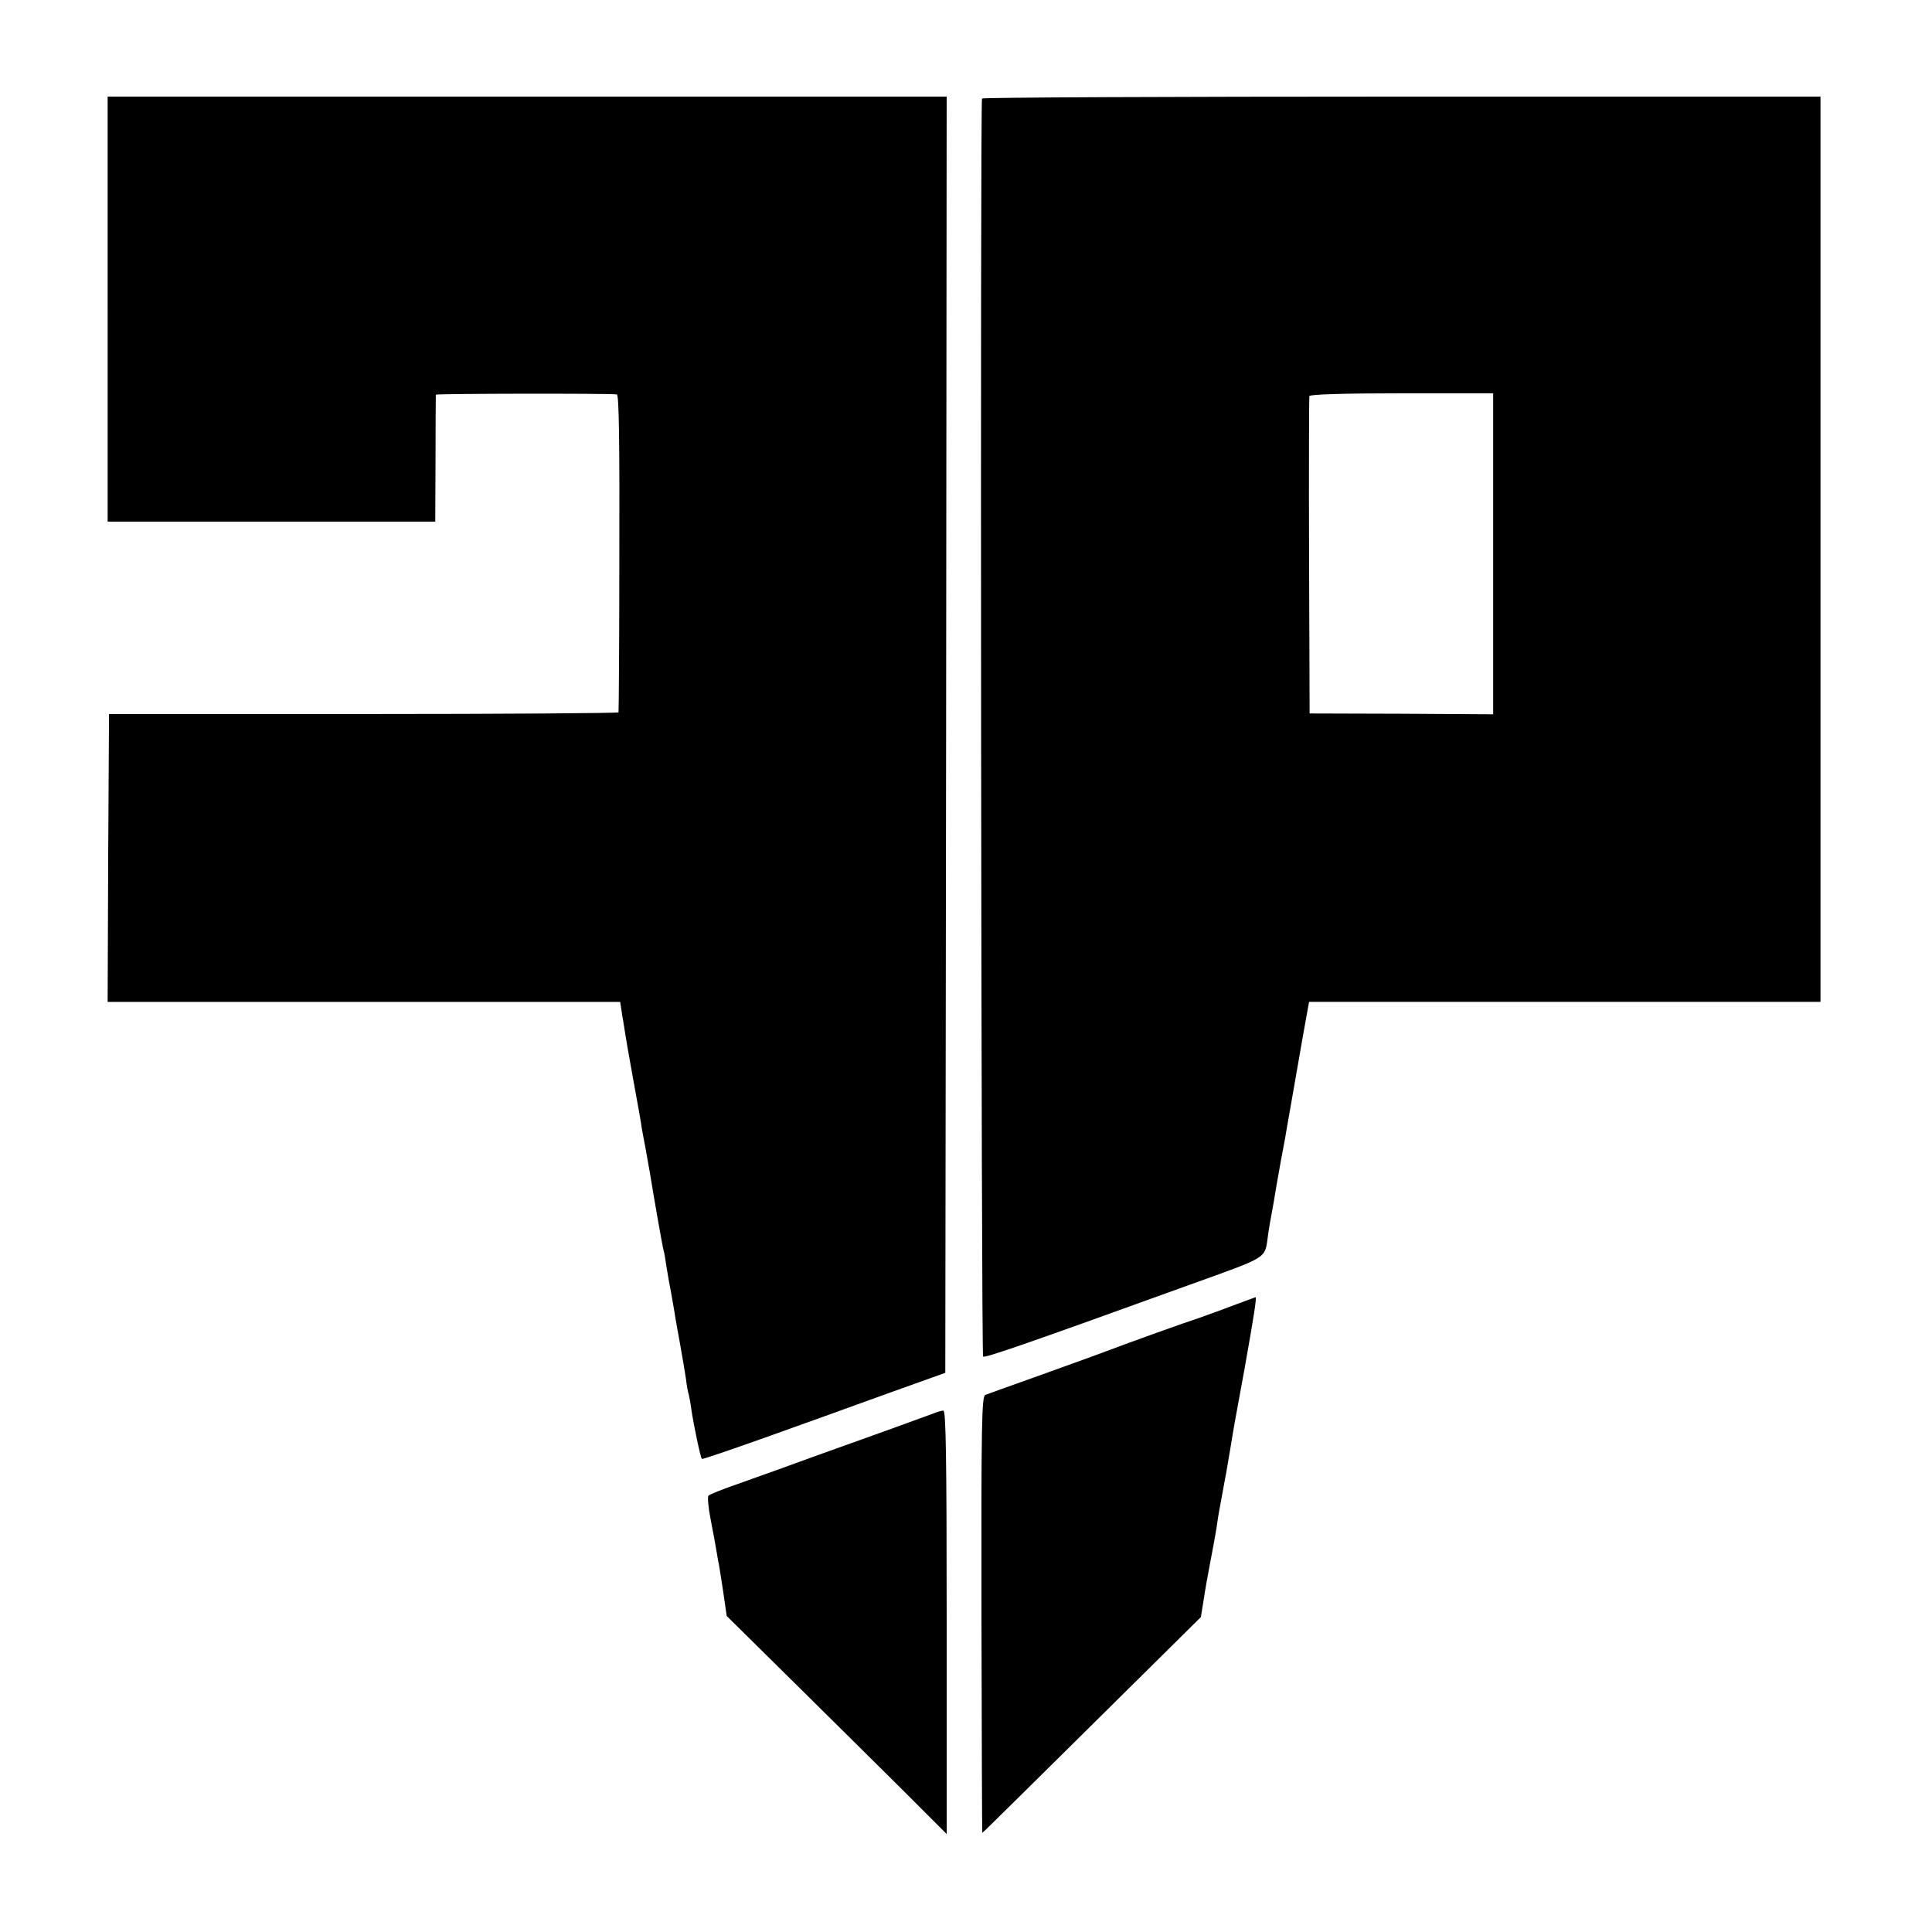 <?xml version="1.0" standalone="no"?>
<!DOCTYPE svg PUBLIC "-//W3C//DTD SVG 20010904//EN"
 "http://www.w3.org/TR/2001/REC-SVG-20010904/DTD/svg10.dtd">
<svg version="1.0" xmlns="http://www.w3.org/2000/svg"
 width="700pt" height="700pt" viewBox="0 0 700 700"
 preserveAspectRatio="xMidYMid meet">
<g transform="translate(0,700) scale(0.1,-0.1)"
fill="#000000" stroke="none">
<path d="M390 5880 l0 -770 594 0 593 0 1 228 c0 125 1 229 1 232 1 4 622 5
656 1 8 -1 10 -183 9 -573 0 -315 -2 -576 -3 -579 0 -3 -416 -6 -923 -6 l-923
0 -3 -521 -2 -522 929 0 928 0 8 -52 c5 -29 10 -60 11 -68 1 -8 14 -82 29
-165 15 -82 29 -159 30 -171 2 -11 8 -45 14 -75 5 -30 12 -67 15 -84 15 -93
46 -270 50 -284 3 -9 7 -34 10 -56 4 -22 10 -62 16 -90 5 -27 11 -63 14 -80 2
-16 12 -70 21 -120 9 -49 18 -106 21 -125 2 -19 6 -42 9 -50 2 -8 7 -34 10
-57 8 -55 33 -174 38 -179 2 -2 104 33 228 77 123 44 321 115 439 158 l215 77
3 2312 2 2312 -1520 0 -1520 0 0 -770z"/>
<path d="M3558 6643 c-7 -14 -3 -4552 4 -4558 6 -6 143 41 740 257 305 110
279 94 293 188 3 19 7 46 10 60 3 14 7 39 10 55 3 17 7 44 10 60 3 17 10 57
16 90 6 33 13 69 15 80 5 32 42 238 65 373 l22 122 926 0 927 0 0 1640 0 1640
-1518 0 c-834 0 -1518 -3 -1520 -7z m1852 -1649 l0 -582 -332 2 -333 1 -2 570
c-1 314 0 575 1 580 2 6 123 10 335 10 l331 0 0 -581z"/>
<path d="M4465 2269 c-44 -17 -98 -36 -120 -44 -53 -17 -253 -89 -335 -120
-36 -14 -146 -53 -245 -89 -99 -35 -187 -67 -195 -70 -13 -5 -15 -102 -14
-794 1 -433 2 -788 3 -790 1 -4 -40 -44 410 401 l382 378 10 62 c5 34 16 96
24 137 8 41 17 90 20 108 3 17 7 47 10 65 3 17 10 55 15 82 11 57 16 86 30
170 11 69 11 66 50 280 33 186 44 255 39 255 -2 -1 -40 -15 -84 -31z"/>
<path d="M3380 1878 c-14 -5 -88 -32 -165 -60 -224 -80 -357 -128 -400 -144
-22 -8 -85 -30 -140 -50 -55 -19 -103 -38 -108 -43 -4 -4 -1 -41 7 -82 8 -41
18 -94 22 -119 4 -25 8 -47 9 -50 1 -3 7 -45 15 -95 l13 -90 241 -238 c133
-131 312 -309 399 -395 l157 -157 0 768 c0 607 -3 767 -12 766 -7 0 -24 -5
-38 -11z"/>
</g>
</svg>

